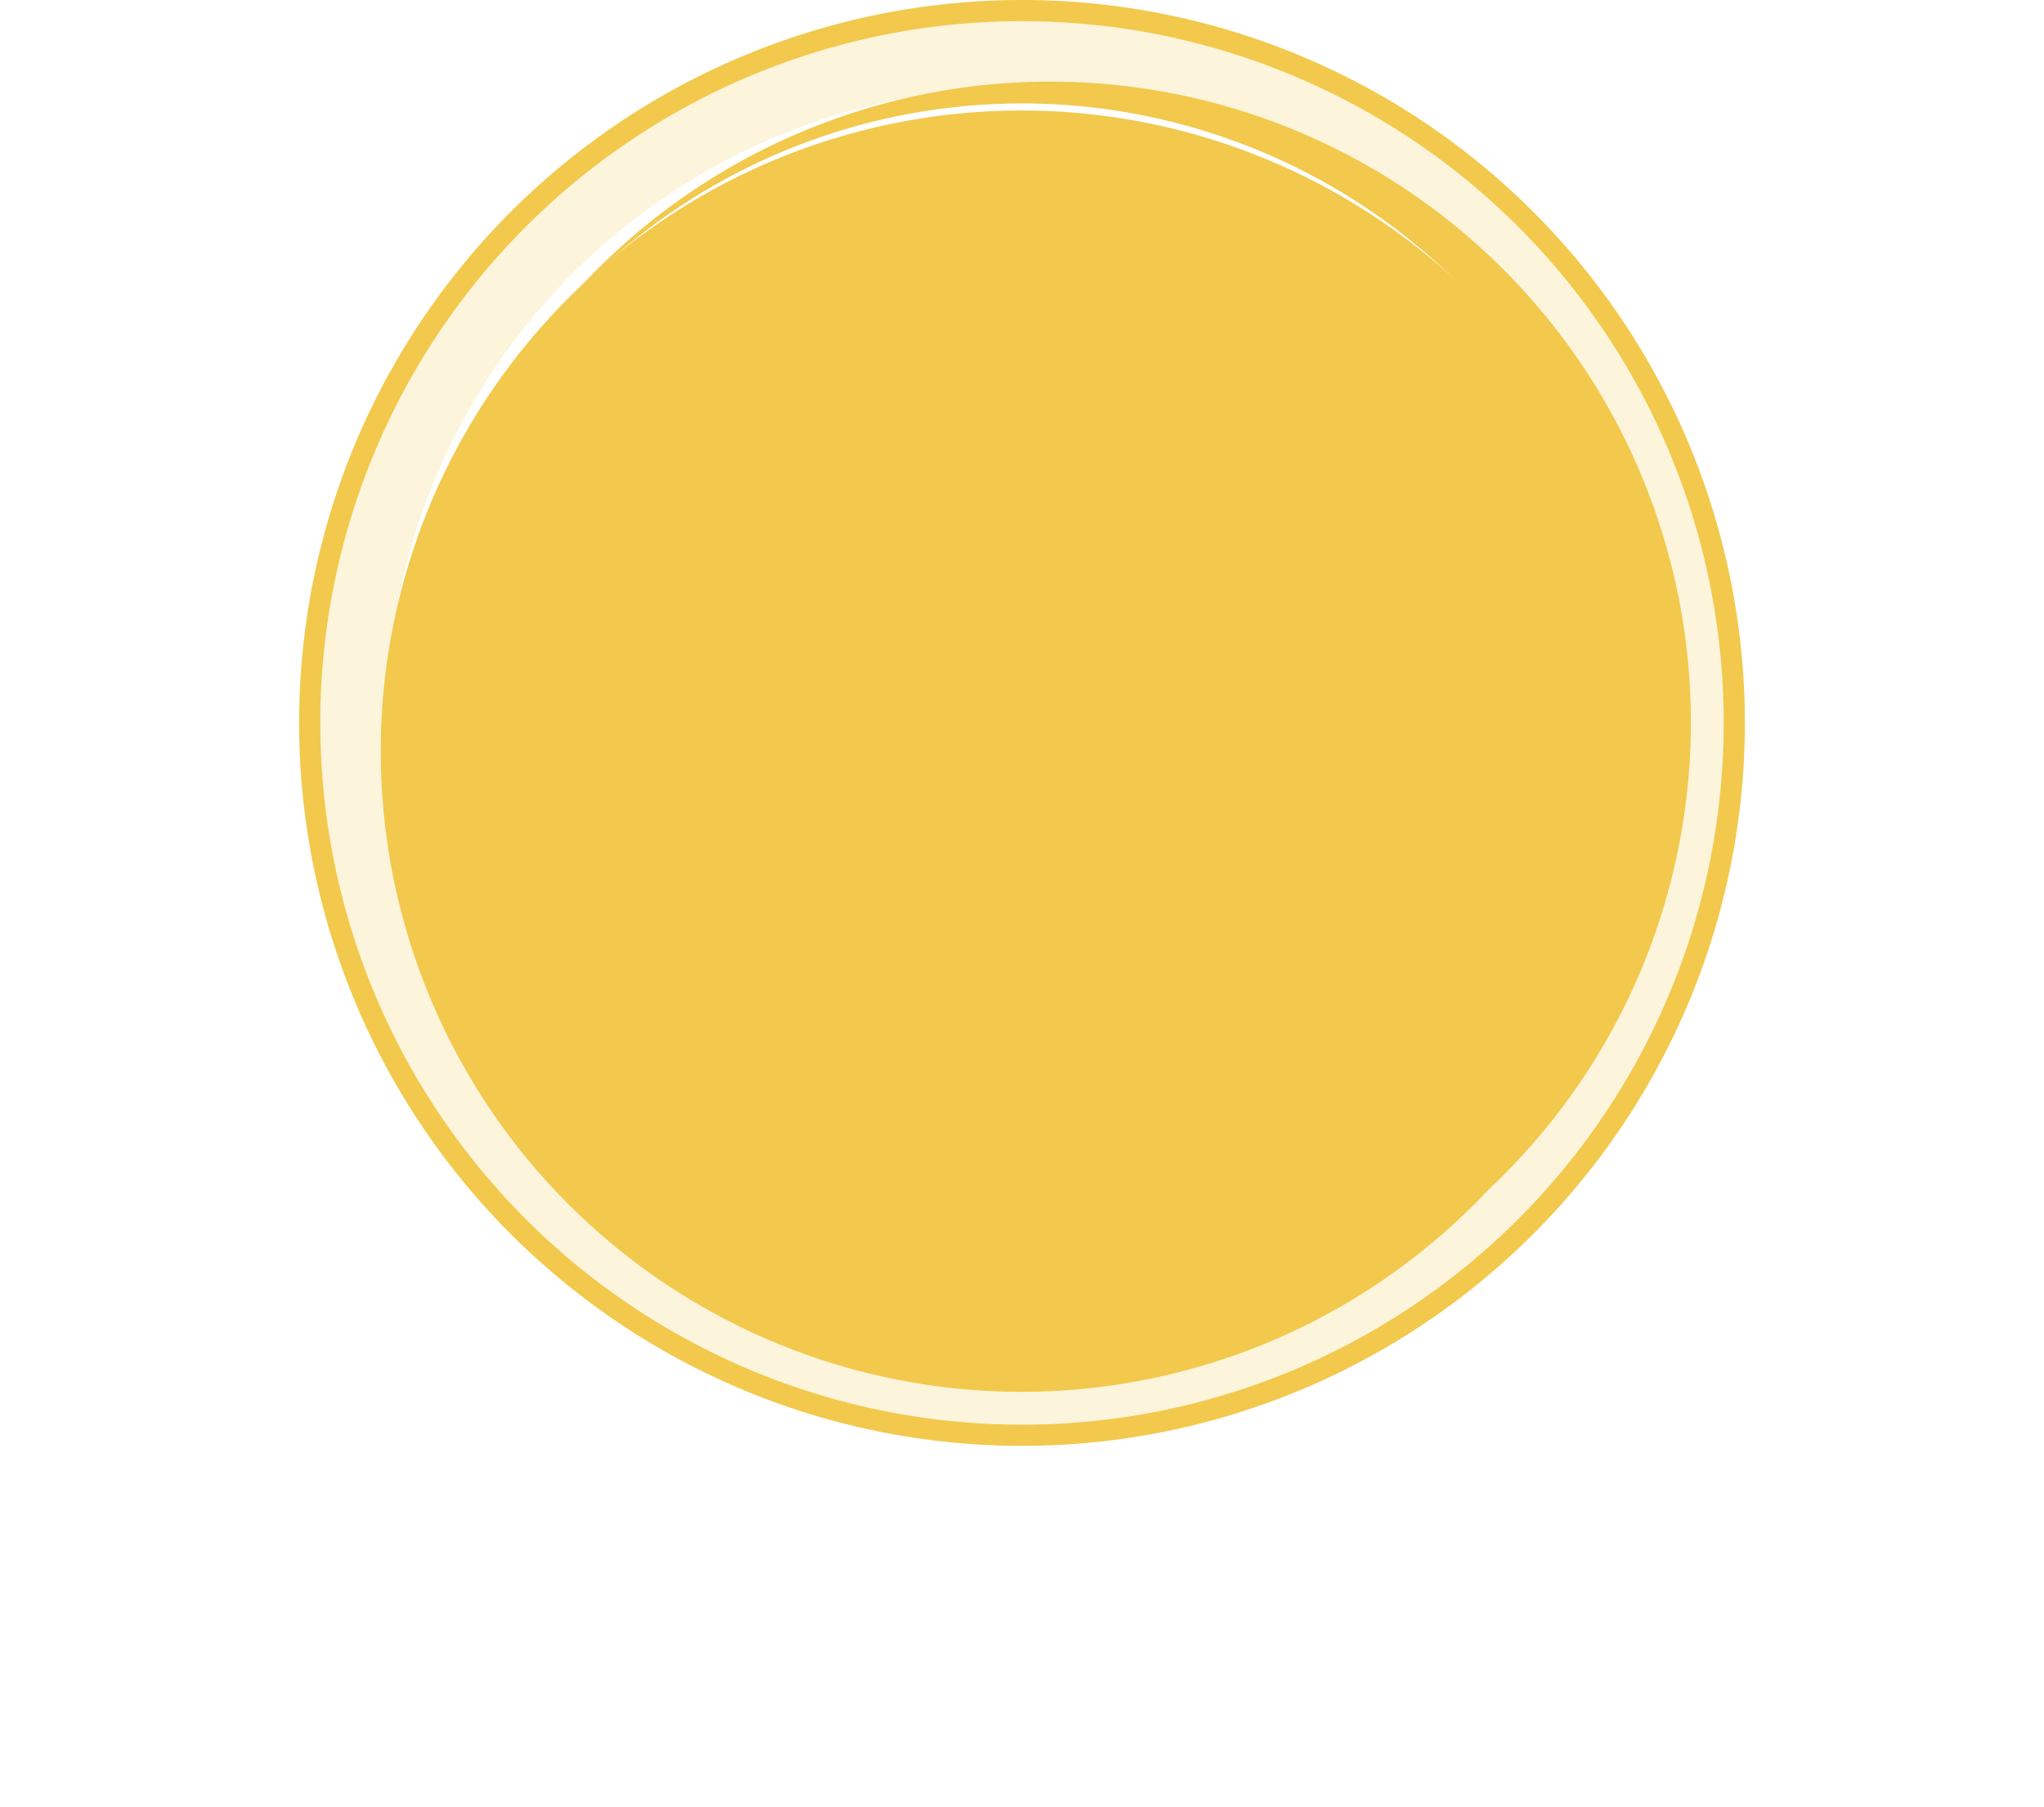 <svg xmlns="http://www.w3.org/2000/svg" width="164" height="145" fill="none"><path fill="#F2C94C" d="M133.3 58a51.4 51.4 0 1 1-102.7 0 51.4 51.4 0 0 1 102.7 0Z"/><path fill="#F2C94C" fill-rule="evenodd" d="M82 114.3A56.3 56.3 0 1 0 82 1.7a56.3 56.3 0 0 0 0 112.6Zm0 1.7A58 58 0 1 0 82 0a58 58 0 0 0 0 116Z" clip-rule="evenodd"/><path fill="#F2C94C" fill-rule="evenodd" d="M82 107.7a49.7 49.7 0 1 0 0-99.4 49.7 49.7 0 0 0 0 99.4Zm0 1.6A51.4 51.4 0 1 0 82 6.6a51.4 51.4 0 0 0 0 102.7Z" clip-rule="evenodd"/><path fill="#F2C94C" fill-opacity=".2" d="M138.3 58a56.3 56.3 0 1 1-112.6 0 56.3 56.3 0 0 1 112.6 0ZM31.1 58A50.9 50.9 0 1 0 133 58 50.9 50.9 0 0 0 31 58Z"/></svg>